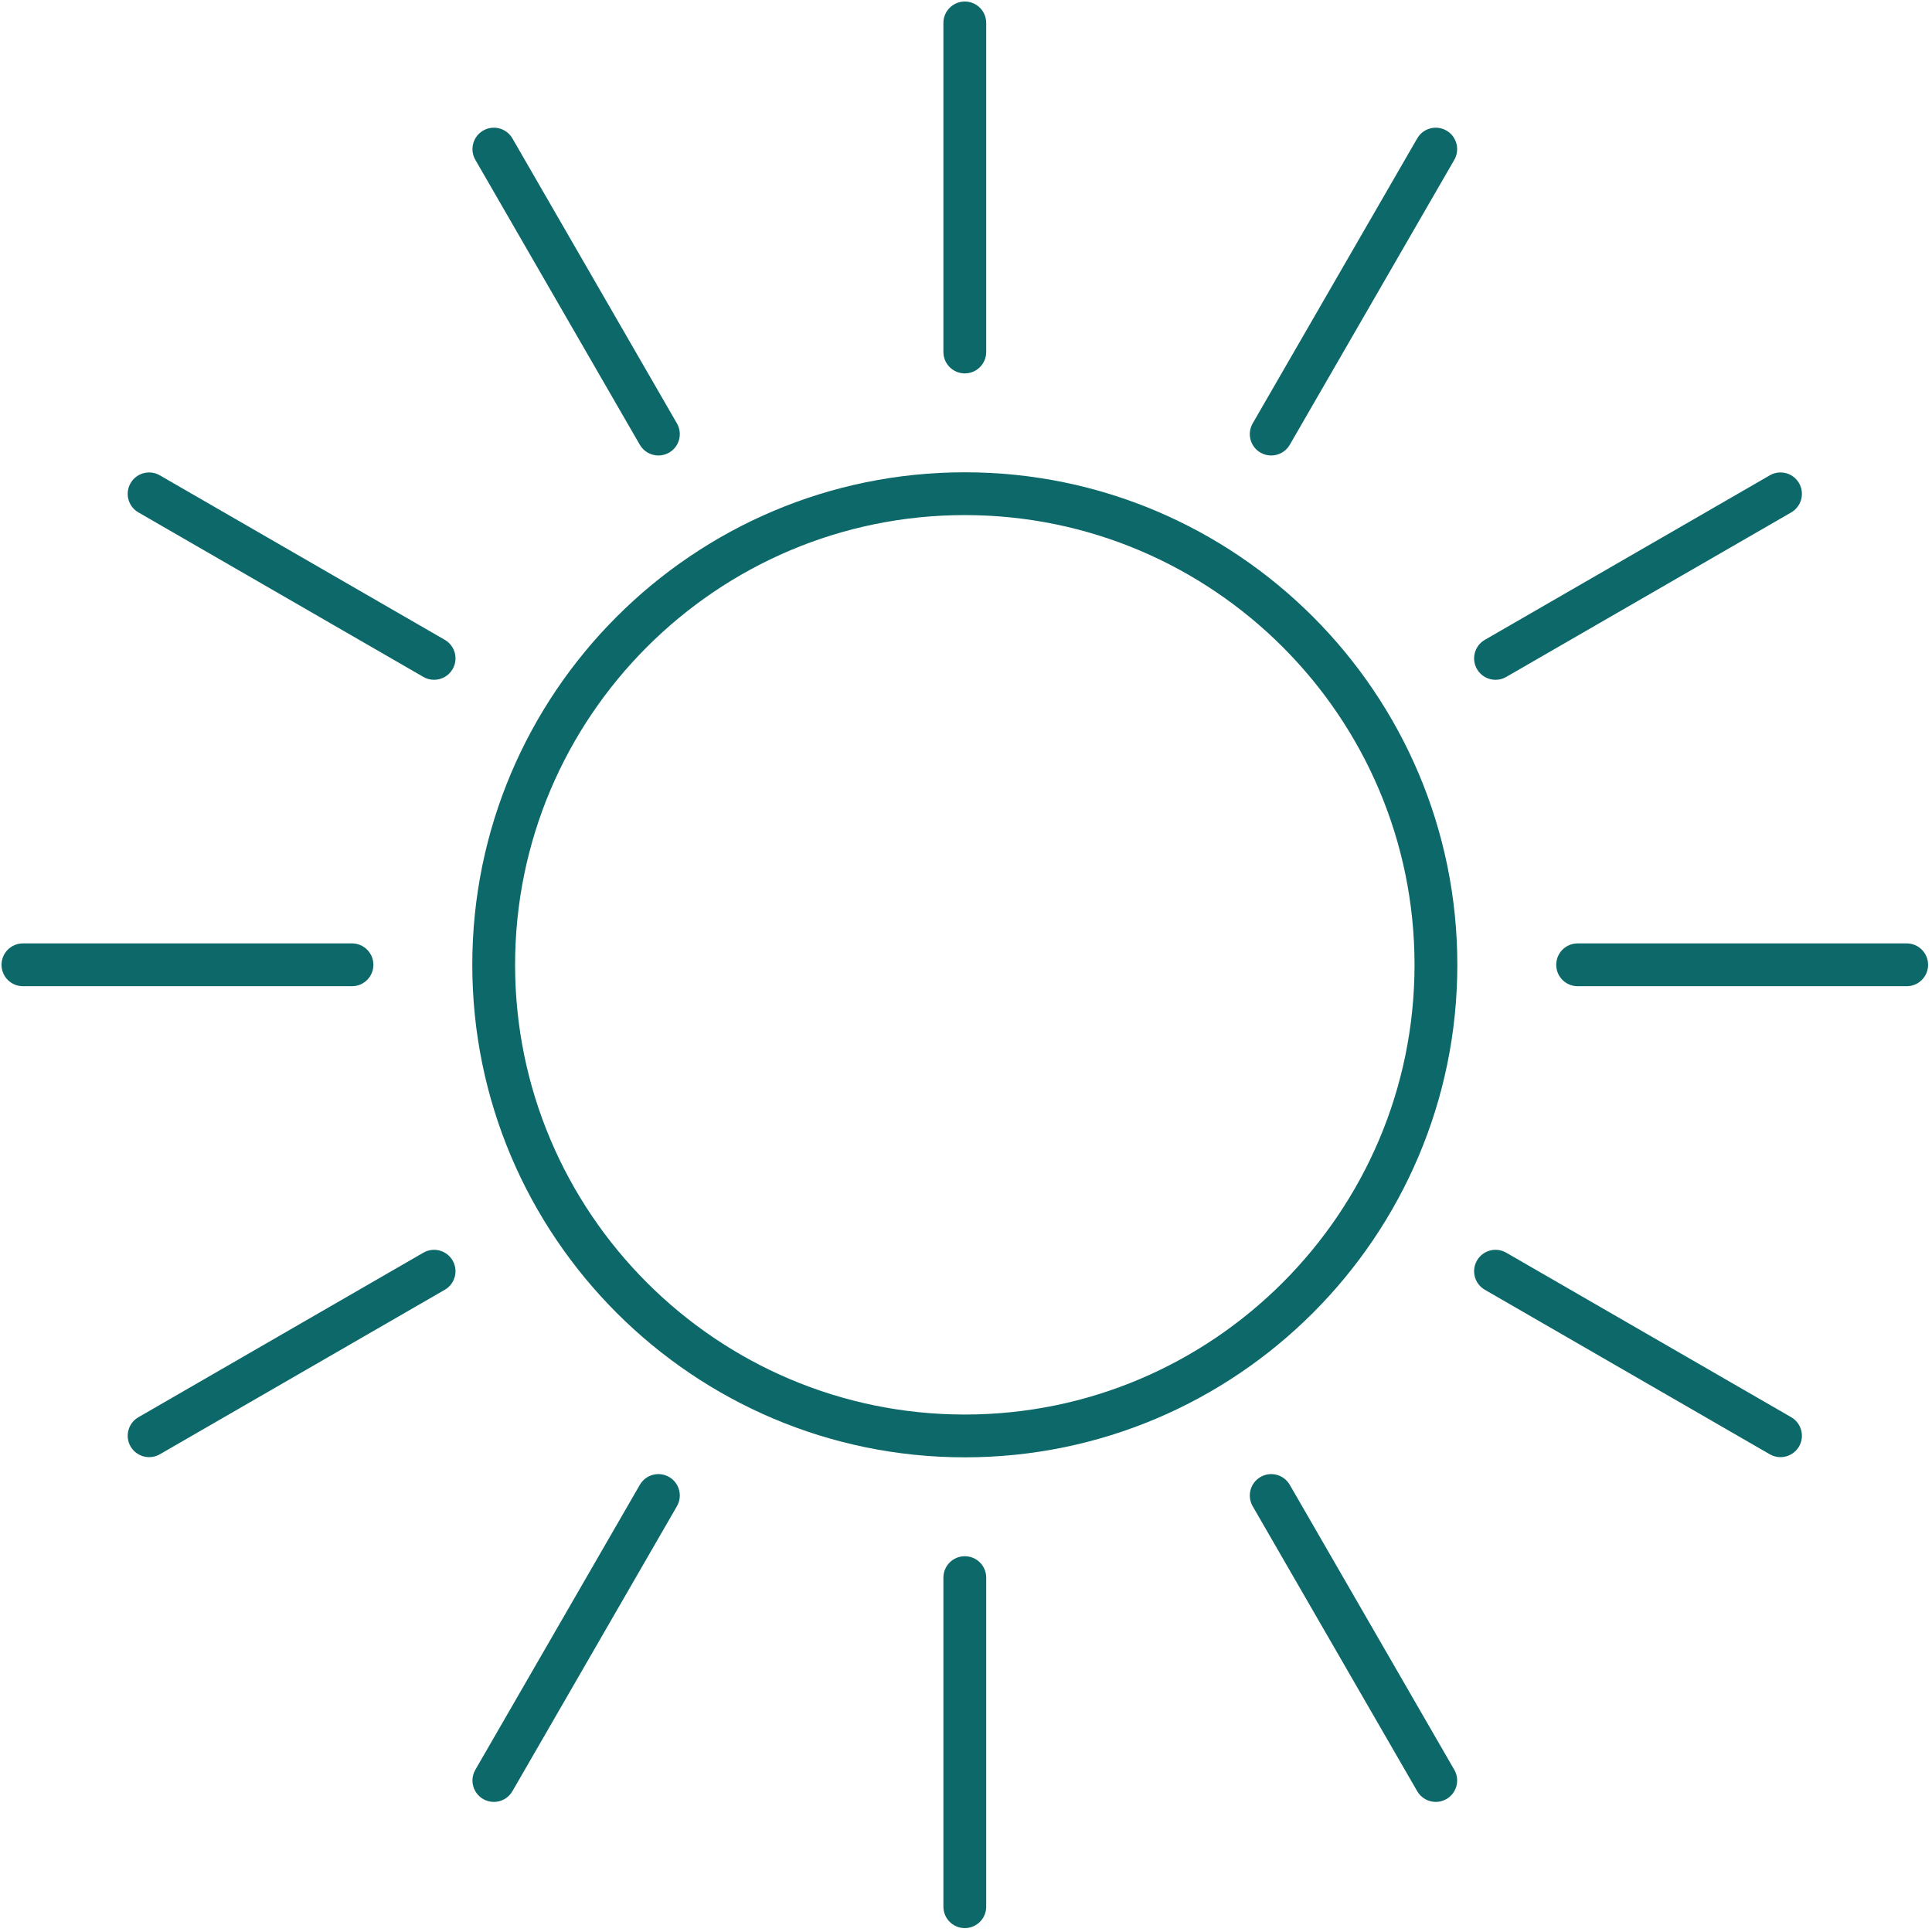 <svg xmlns="http://www.w3.org/2000/svg" xmlns:xlink="http://www.w3.org/1999/xlink" width="496" viewBox="0 0 372 372" height="496" preserveAspectRatio="xMidYMid meet"><defs><clipPath id="4a162be4ce"><path d="M 181 0.293 L 190 0.293 L 190 72 L 181 72 Z M 181 0.293 " clip-rule="nonzero"></path></clipPath><clipPath id="a7c202c439"><path d="M 181 299 L 190 299 L 190 371.543 L 181 371.543 Z M 181 299 " clip-rule="nonzero"></path></clipPath><clipPath id="5d0deb84a6"><path d="M 299 181 L 371.543 181 L 371.543 190 L 299 190 Z M 299 181 " clip-rule="nonzero"></path></clipPath><clipPath id="9db49fa28a"><path d="M 0.293 181 L 72 181 L 72 190 L 0.293 190 Z M 0.293 181 " clip-rule="nonzero"></path></clipPath></defs><path fill="#0d6969" d="M 185.77 99.18 C 233.516 99.18 272.363 138.023 272.363 185.77 C 272.363 233.516 233.516 272.363 185.77 272.363 C 138.023 272.363 99.18 233.516 99.18 185.77 C 99.18 138.023 138.023 99.18 185.77 99.18 Z M 185.77 280.605 C 238.062 280.605 280.605 238.062 280.605 185.77 C 280.605 133.477 238.062 90.938 185.77 90.938 C 133.477 90.938 90.938 133.477 90.938 185.77 C 90.938 238.062 133.477 280.605 185.77 280.605 " fill-opacity="1" fill-rule="nonzero"></path><g clip-path="url(#4a162be4ce)"><path fill="#0d6969" d="M 185.77 71.898 C 188.047 71.898 189.891 70.051 189.891 67.773 L 189.891 4.414 C 189.891 2.137 188.047 0.293 185.77 0.293 C 183.496 0.293 181.648 2.137 181.648 4.414 L 181.648 67.777 C 181.648 70.051 183.496 71.898 185.77 71.898 " fill-opacity="1" fill-rule="nonzero"></path></g><g clip-path="url(#a7c202c439)"><path fill="#0d6969" d="M 189.891 303.766 C 189.891 301.488 188.047 299.645 185.77 299.645 C 183.496 299.645 181.648 301.488 181.648 303.766 L 181.648 367.129 C 181.648 369.402 183.496 371.25 185.77 371.25 C 188.047 371.25 189.891 369.402 189.891 367.129 L 189.891 303.766 " fill-opacity="1" fill-rule="nonzero"></path></g><g clip-path="url(#5d0deb84a6)"><path fill="#0d6969" d="M 367.129 181.648 L 303.766 181.648 C 301.488 181.648 299.645 183.496 299.645 185.77 C 299.645 188.047 301.488 189.891 303.766 189.891 L 367.129 189.891 C 369.402 189.891 371.25 188.047 371.25 185.77 C 371.25 183.496 369.402 181.648 367.129 181.648 " fill-opacity="1" fill-rule="nonzero"></path></g><g clip-path="url(#9db49fa28a)"><path fill="#0d6969" d="M 4.414 189.891 L 67.777 189.891 C 70.051 189.891 71.898 188.047 71.898 185.77 C 71.898 183.496 70.051 181.648 67.777 181.648 L 4.414 181.648 C 2.137 181.648 0.293 183.496 0.293 185.77 C 0.293 188.047 2.137 189.891 4.414 189.891 " fill-opacity="1" fill-rule="nonzero"></path></g><path fill="#0d6969" d="M 287.961 130.895 C 288.66 130.895 289.371 130.719 290.02 130.34 L 344.891 98.664 C 346.863 97.523 347.535 95.004 346.402 93.031 C 345.258 91.062 342.742 90.379 340.77 91.523 L 285.898 123.199 C 283.922 124.34 283.25 126.859 284.387 128.836 C 285.152 130.156 286.535 130.895 287.961 130.895 " fill-opacity="1" fill-rule="nonzero"></path><path fill="#0d6969" d="M 28.719 280.57 C 29.414 280.57 30.121 280.395 30.773 280.02 L 85.645 248.34 C 87.617 247.203 88.289 244.68 87.152 242.711 C 86.012 240.734 83.492 240.062 81.523 241.199 L 26.652 272.879 C 24.68 274.02 24.004 276.539 25.141 278.512 C 25.906 279.832 27.289 280.57 28.719 280.57 " fill-opacity="1" fill-rule="nonzero"></path><path fill="#0d6969" d="M 242.707 87.152 C 243.359 87.531 244.066 87.703 244.766 87.703 C 246.191 87.703 247.574 86.965 248.34 85.645 L 280.02 30.773 C 281.156 28.801 280.48 26.281 278.512 25.141 C 276.527 24 274.016 24.68 272.879 26.652 L 241.199 81.523 C 240.062 83.496 240.734 86.016 242.707 87.152 " fill-opacity="1" fill-rule="nonzero"></path><path fill="#0d6969" d="M 128.836 284.387 C 126.852 283.246 124.34 283.922 123.199 285.898 L 91.523 340.77 C 90.387 342.742 91.062 345.262 93.031 346.402 C 93.684 346.773 94.391 346.953 95.09 346.953 C 96.516 346.953 97.898 346.211 98.664 344.891 L 130.34 290.02 C 131.48 288.043 130.805 285.527 128.836 284.387 " fill-opacity="1" fill-rule="nonzero"></path><path fill="#0d6969" d="M 123.199 85.645 C 123.965 86.965 125.352 87.703 126.777 87.703 C 127.477 87.703 128.184 87.527 128.836 87.152 C 130.805 86.016 131.48 83.496 130.34 81.523 L 98.664 26.652 C 97.523 24.68 95.004 24 93.031 25.141 C 91.062 26.281 90.387 28.801 91.523 30.773 L 123.199 85.645 " fill-opacity="1" fill-rule="nonzero"></path><path fill="#0d6969" d="M 280.02 340.77 L 248.34 285.898 C 247.199 283.922 244.684 283.246 242.707 284.387 C 240.734 285.527 240.062 288.043 241.199 290.02 L 272.879 344.891 C 273.645 346.211 275.031 346.953 276.453 346.953 C 277.152 346.953 277.859 346.773 278.512 346.402 C 280.48 345.262 281.156 342.742 280.02 340.77 " fill-opacity="1" fill-rule="nonzero"></path><path fill="#0d6969" d="M 26.652 98.664 L 81.523 130.34 C 82.172 130.719 82.883 130.891 83.582 130.891 C 85.008 130.891 86.391 130.152 87.152 128.832 C 88.293 126.859 87.617 124.34 85.645 123.199 L 30.773 91.523 C 28.793 90.379 26.281 91.062 25.141 93.031 C 24.004 95.004 24.676 97.523 26.652 98.664 " fill-opacity="1" fill-rule="nonzero"></path><path fill="#0d6969" d="M 285.898 248.34 L 340.77 280.02 C 341.418 280.395 342.125 280.57 342.824 280.57 C 344.25 280.57 345.637 279.832 346.402 278.512 C 347.535 276.535 346.863 274.02 344.891 272.879 L 290.02 241.199 C 288.039 240.062 285.527 240.734 284.387 242.707 C 283.25 244.68 283.922 247.203 285.898 248.34 " fill-opacity="1" fill-rule="nonzero"></path></svg>